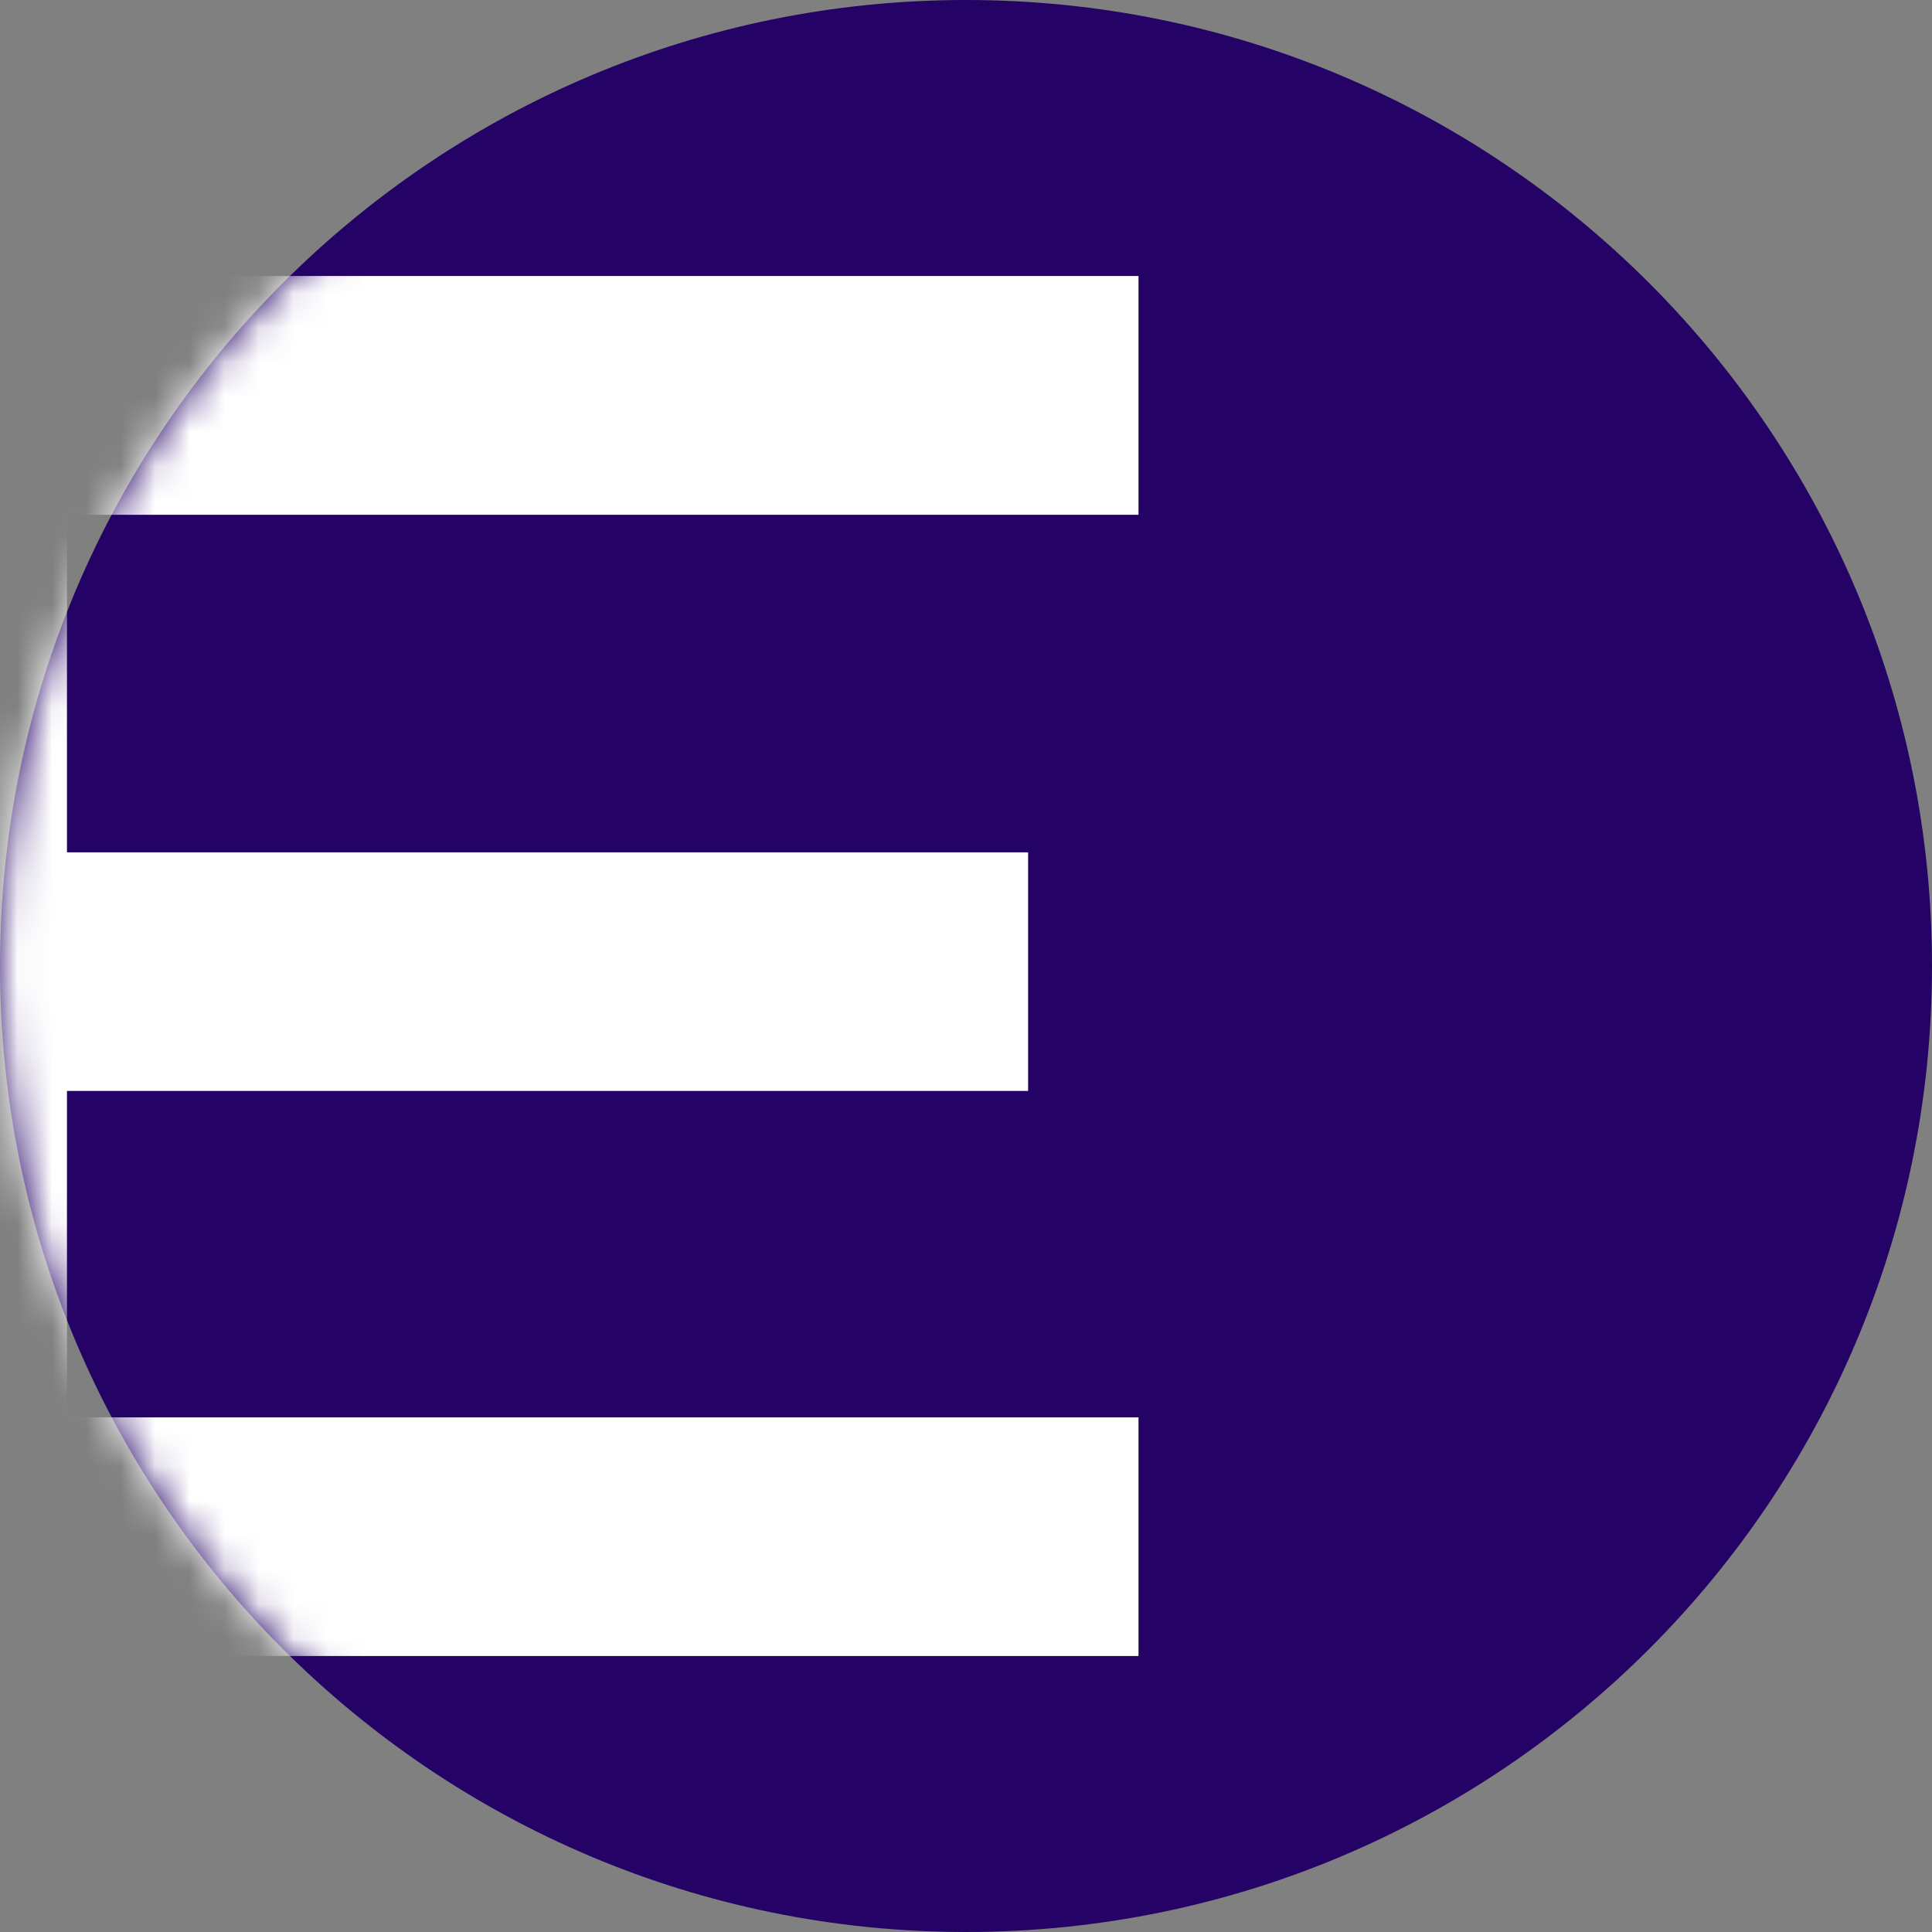 <?xml version="1.0" encoding="UTF-8"?> <svg xmlns="http://www.w3.org/2000/svg" xmlns:xlink="http://www.w3.org/1999/xlink" width="56" height="56" viewBox="0 0 56 56"><rect x="0" y="0" width="56" height="56" fill="#808080" stroke="none"/><defs><path id="5as8l6dgda" d="M56 28c0 15.464-12.536 28-28 28S0 43.464 0 28 12.536 0 28 0s28 12.536 28 28"></path></defs><g fill="none" fill-rule="evenodd"><g><g transform="translate(-895 -321) translate(895 321)"><mask id="1iw2ky14ub" fill="#fff"><use xlink:href="#5as8l6dgda"></use></mask><use fill="#240266" xlink:href="#5as8l6dgda"></use><path fill="#FFF" d="M-15 8L-14.36 48 33 48 33 41.083 1.941 41.083 1.941 31.622 29.8 31.622 29.8 24.705 1.941 24.705 1.941 14.921 33 14.921 33 8z" mask="url(#1iw2ky14ub)"></path></g></g></g></svg> 
